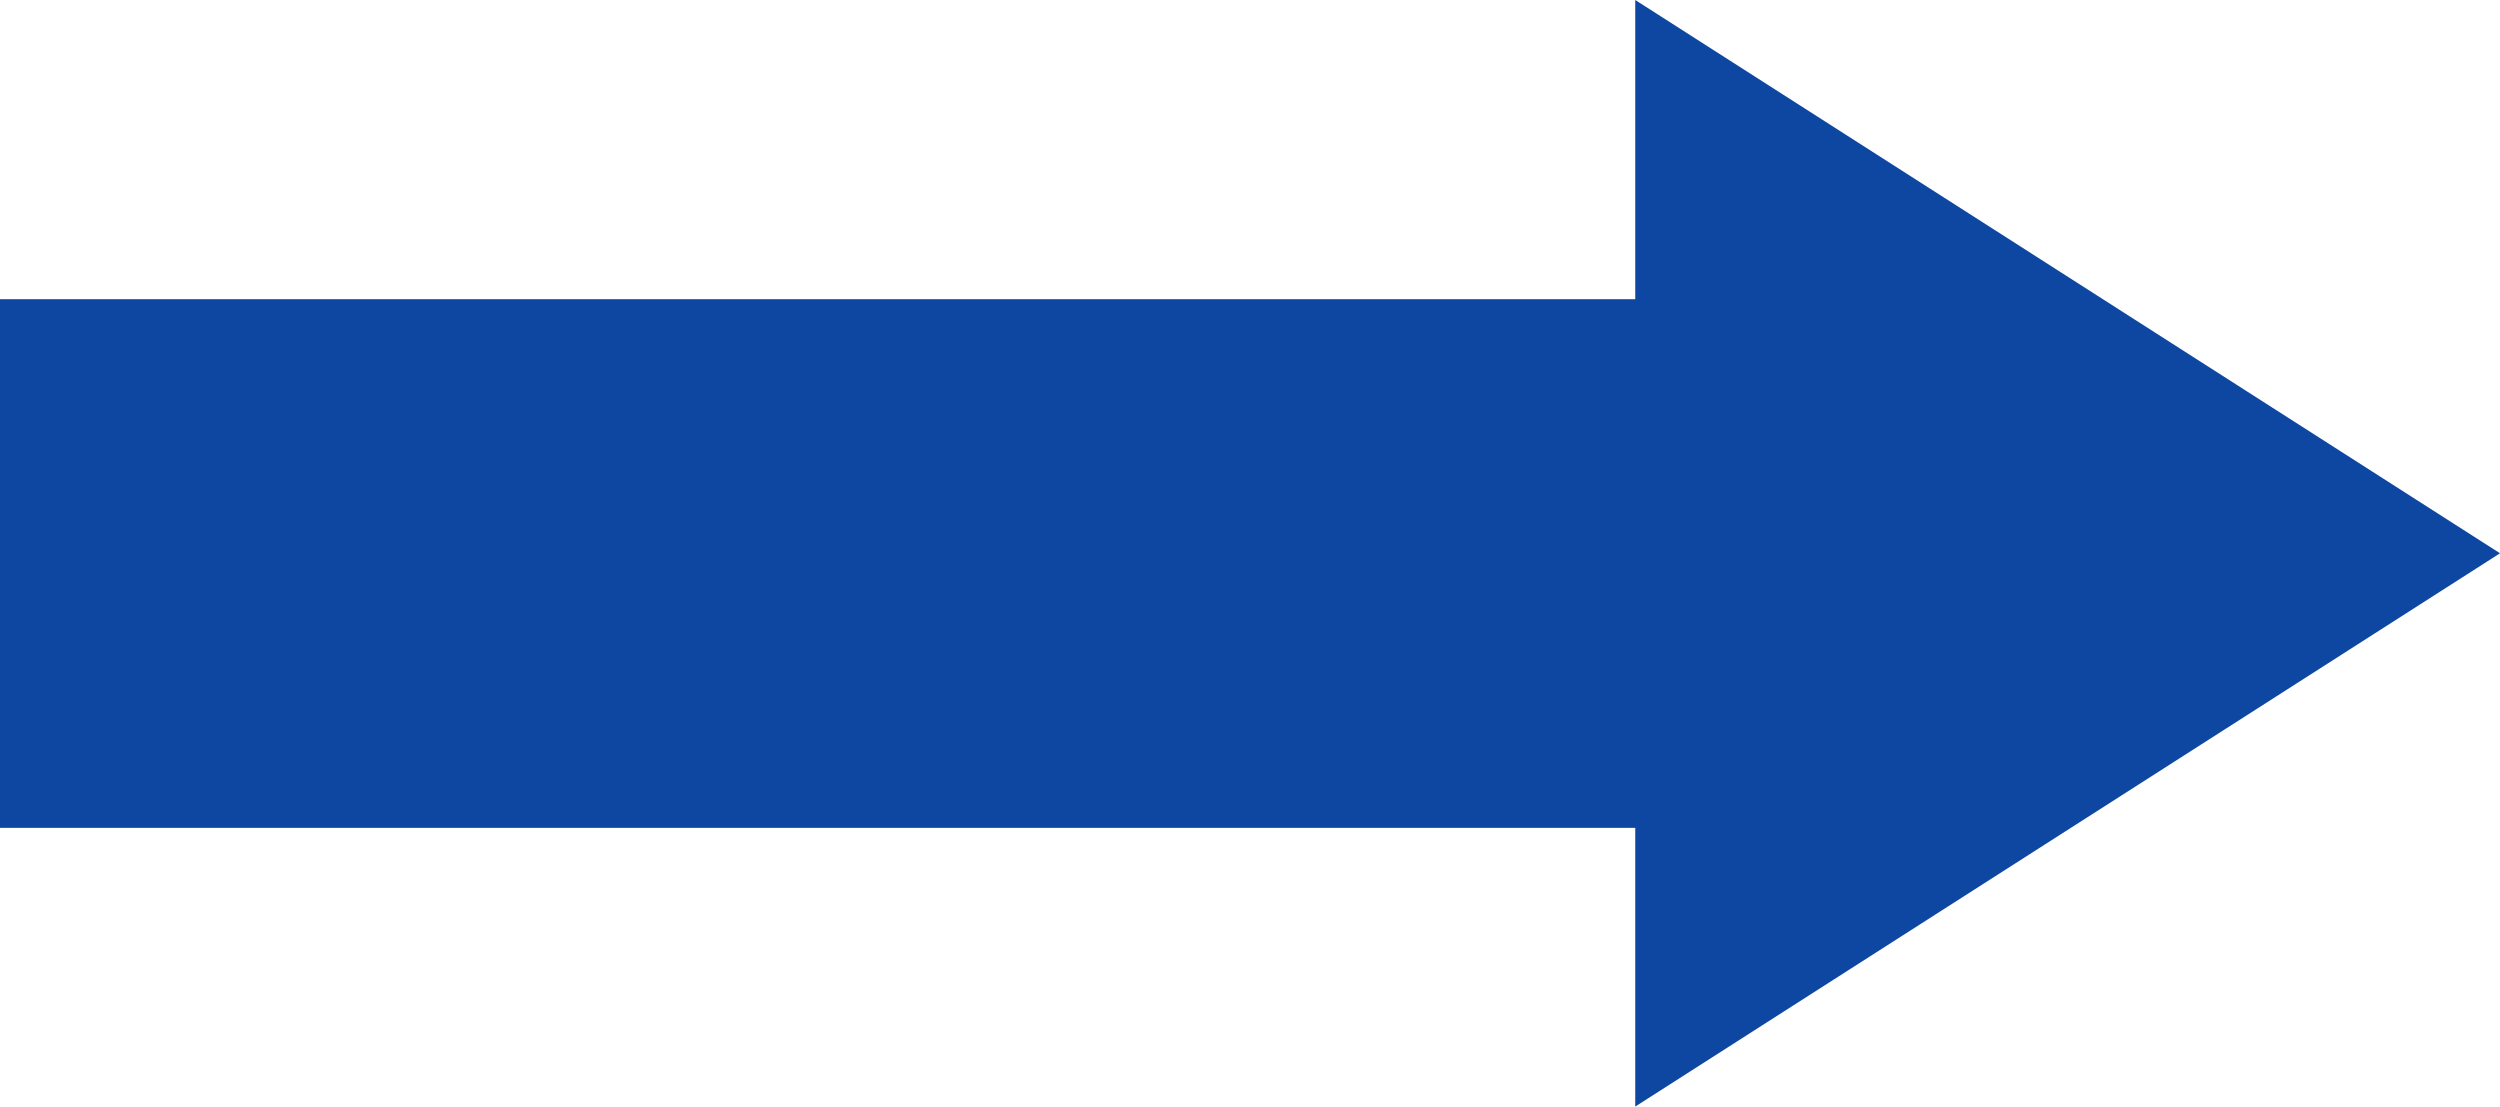<?xml version="1.0" encoding="utf-8"?>
<!-- Generator: Adobe Illustrator 27.0.0, SVG Export Plug-In . SVG Version: 6.00 Build 0)  -->
<svg version="1.1" id="Layer_1" xmlns="http://www.w3.org/2000/svg" xmlns:xlink="http://www.w3.org/1999/xlink" x="0px" y="0px"
	 viewBox="0 0 61 27" style="enable-background:new 0 0 61 27;" xml:space="preserve">
<style type="text/css">
	.st0{fill:#0D47A1;}
</style>
<path class="st0" d="M39.9,20.2H0V7.3h39.9V0L61,13.5L39.9,27V20.2z"/>
</svg>
